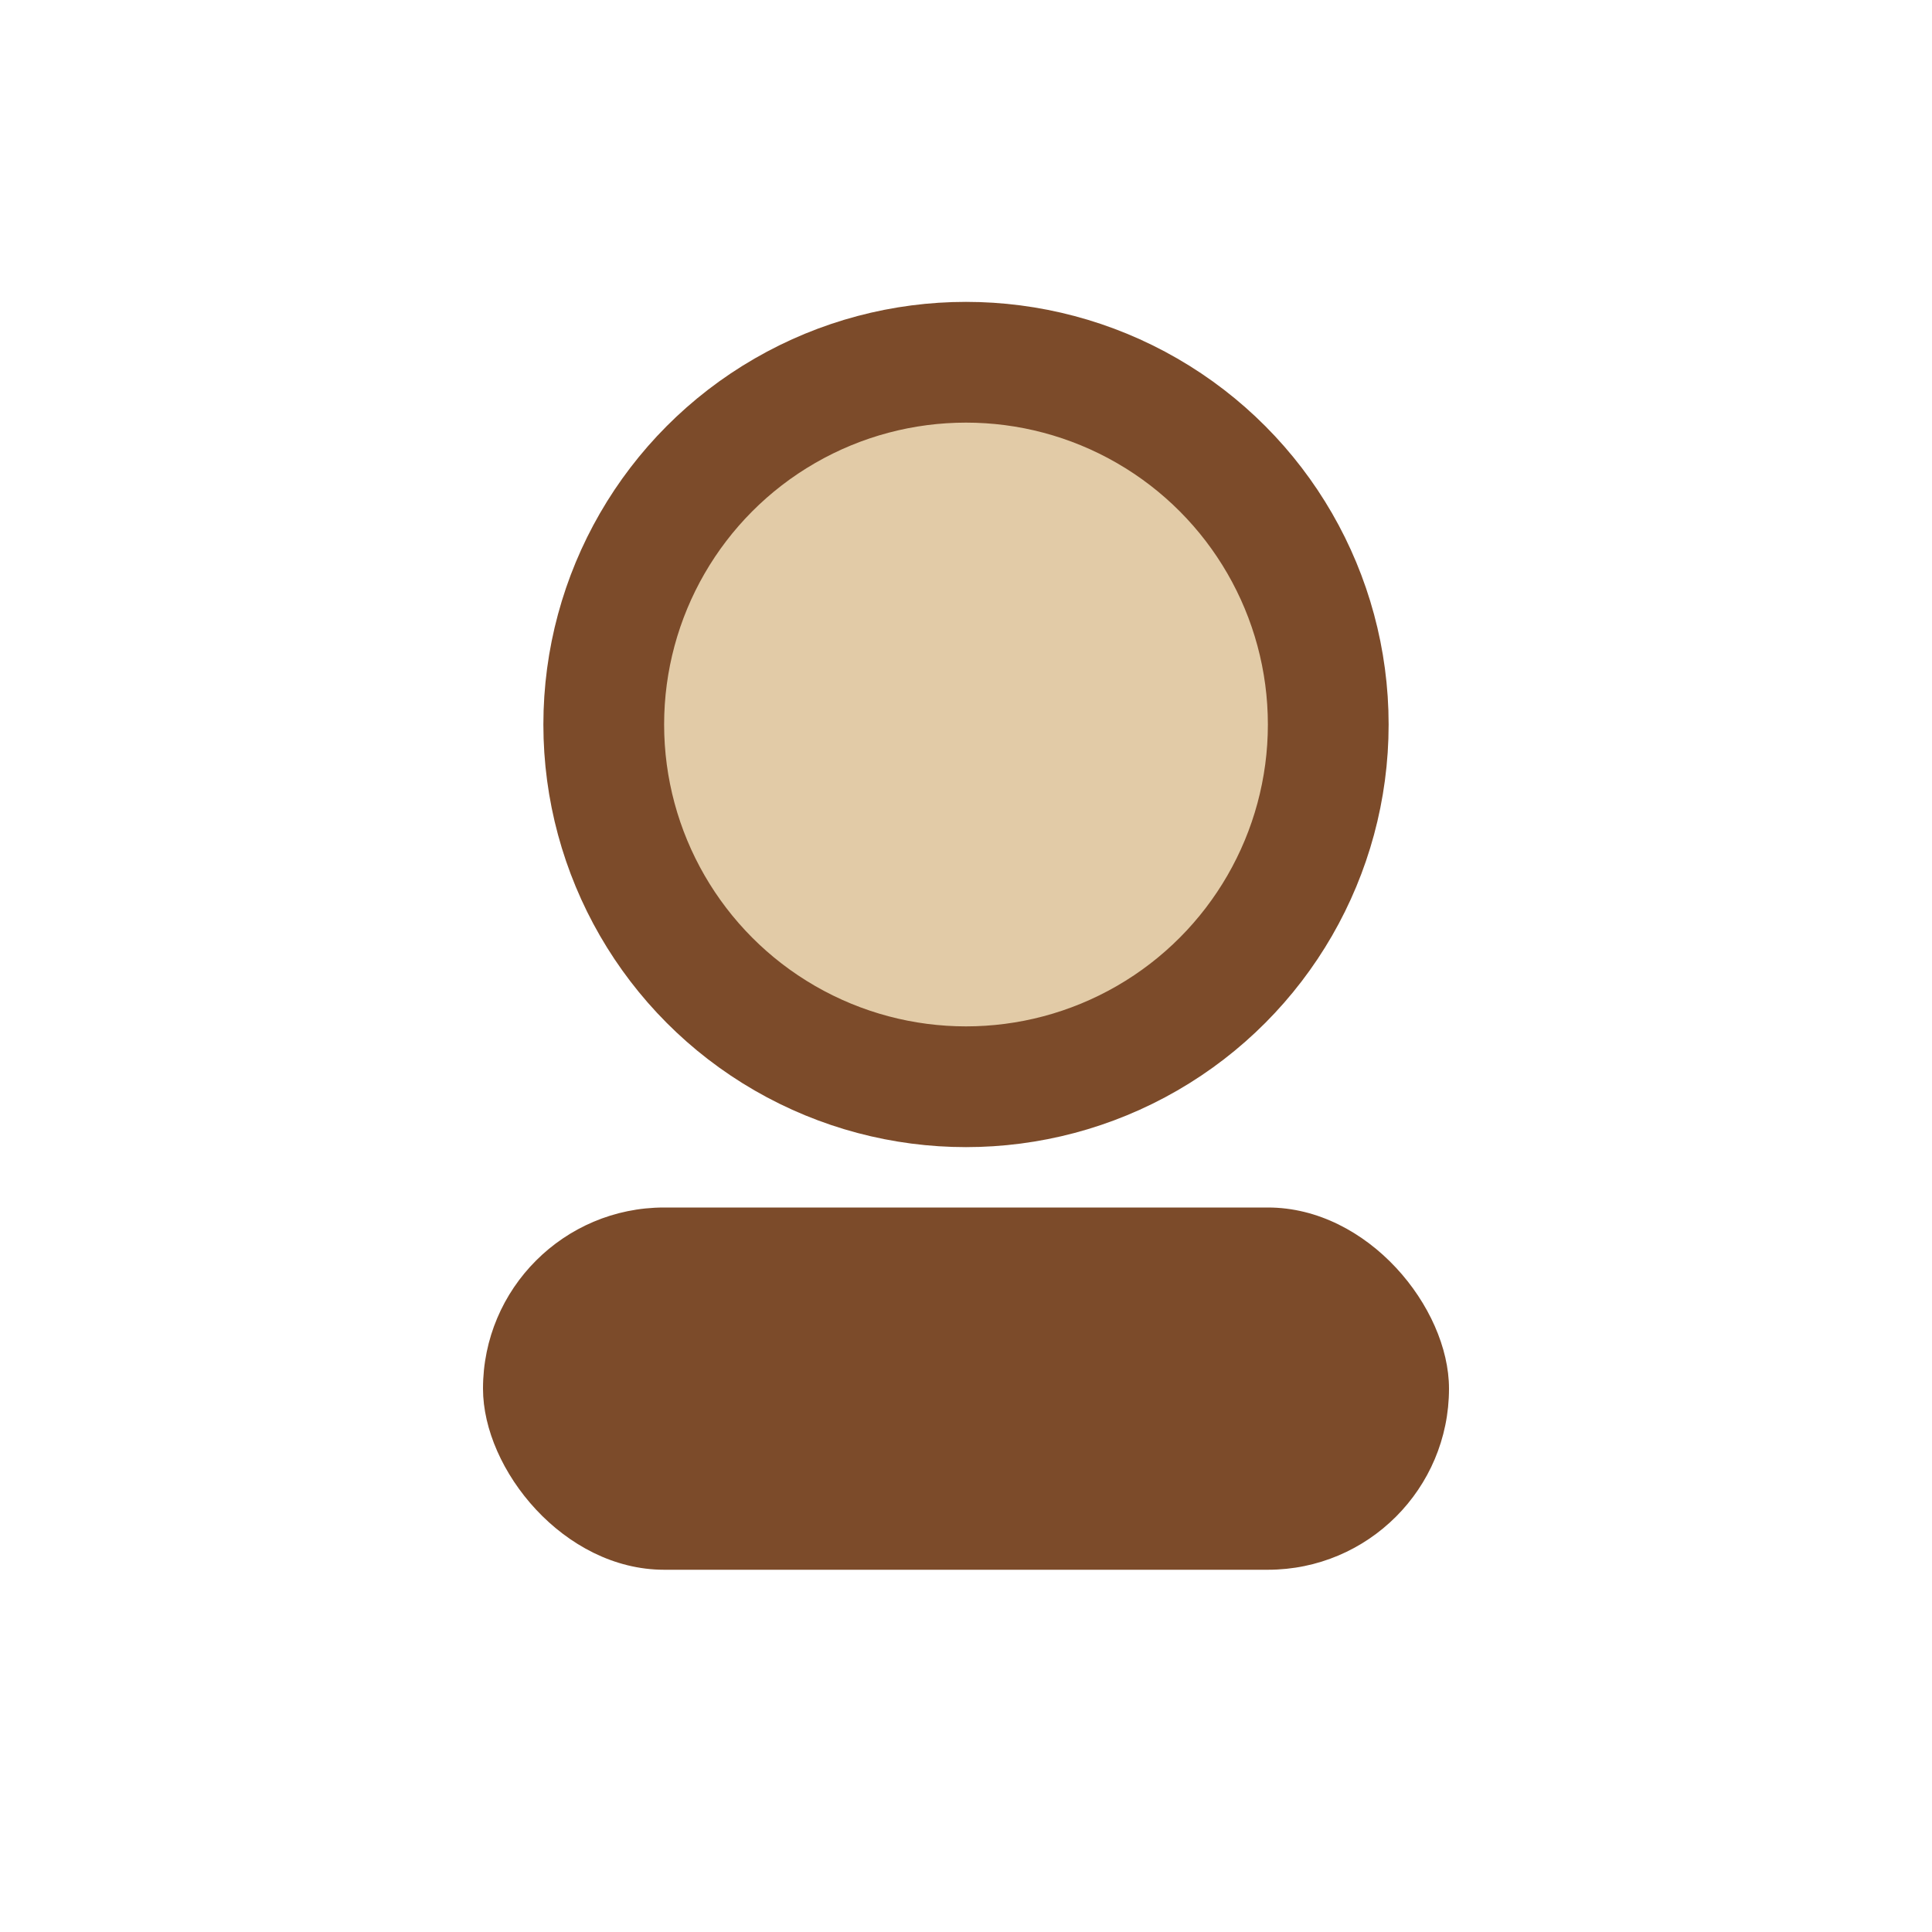 <?xml version="1.0" encoding="UTF-8"?>
<svg xmlns="http://www.w3.org/2000/svg" width="32" height="32" viewBox="0 0 32 32"><circle cx="16" cy="12" r="6" fill="#E2CBA7" stroke="#7C4B2A" stroke-width="2"/><rect x="8" y="20" width="16" height="6" rx="3" fill="#7C4B2A"/></svg>